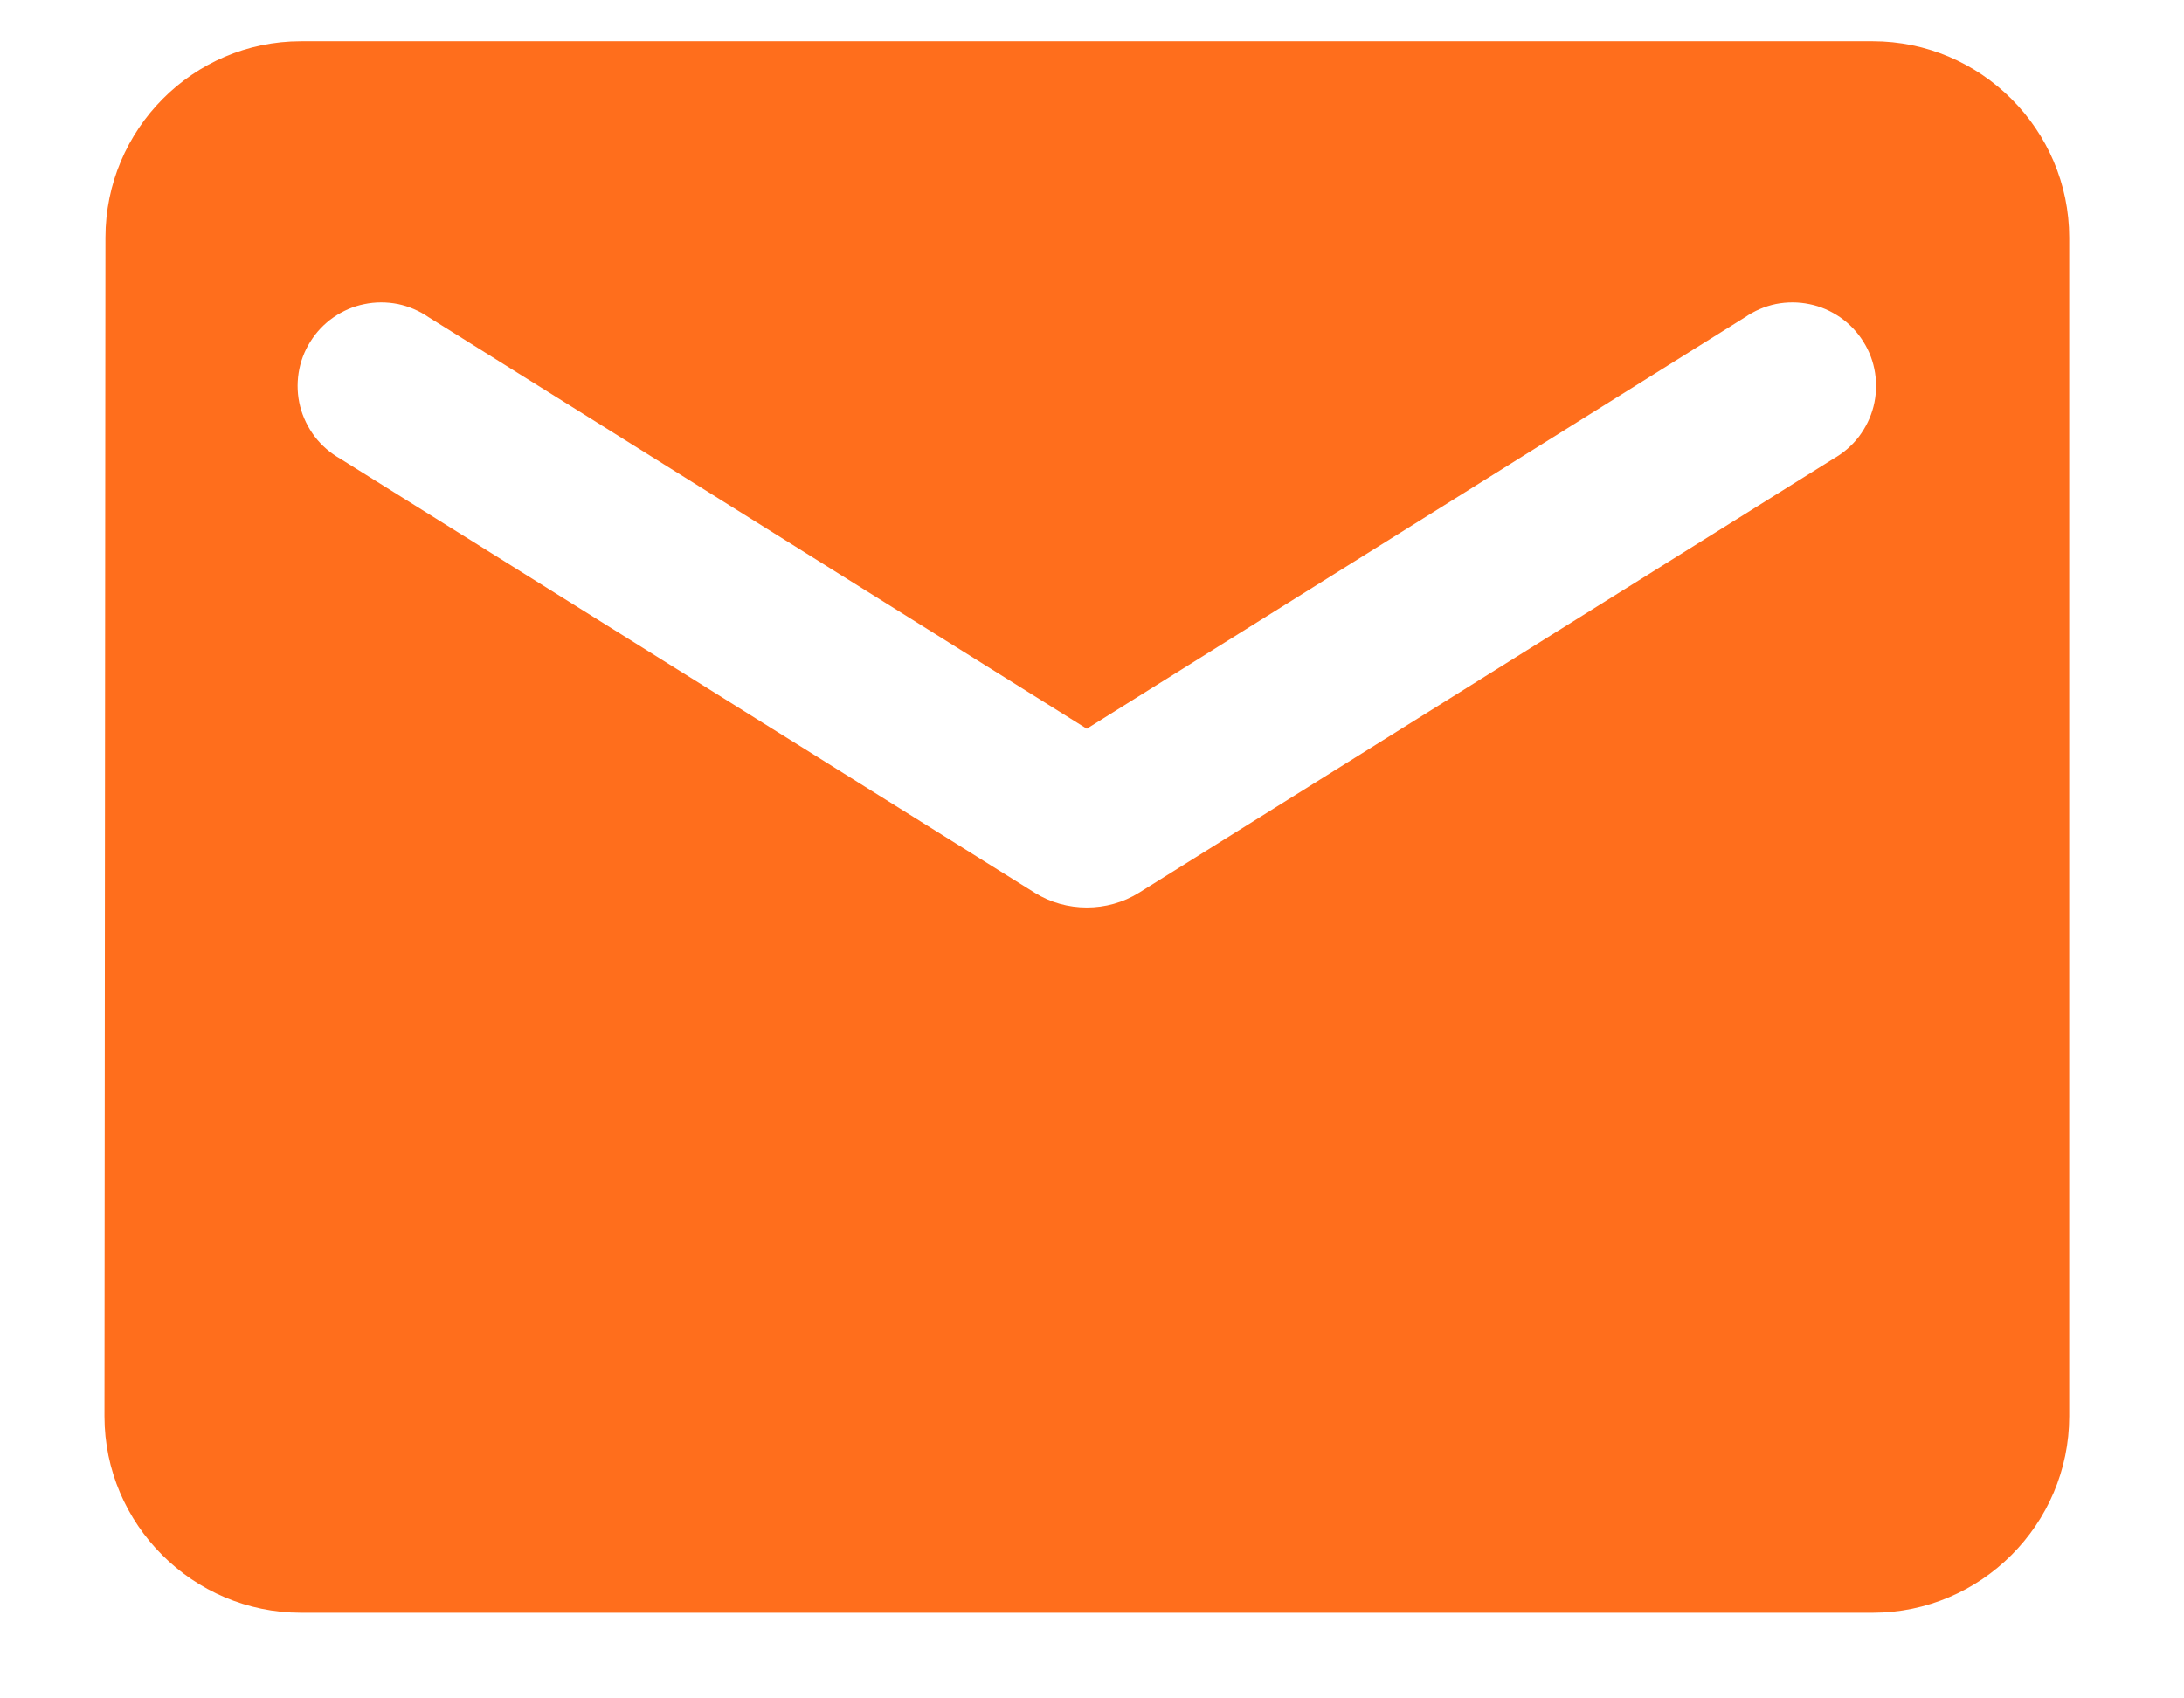 <svg width="18" height="14" viewBox="0 0 18 14" fill="none" xmlns="http://www.w3.org/2000/svg">
<path d="M15.435 0.34H2.48C1.59 0.34 0.869 1.069 0.869 1.959L0.861 11.675C0.861 12.565 1.59 13.294 2.48 13.294H15.435C16.325 13.294 17.054 12.565 17.054 11.675V1.959C17.054 1.069 16.325 0.34 15.435 0.34ZM15.111 3.781L9.387 7.359C9.127 7.521 8.787 7.521 8.528 7.359L2.804 3.781C2.723 3.735 2.652 3.674 2.595 3.6C2.539 3.526 2.497 3.441 2.474 3.351C2.451 3.261 2.447 3.167 2.461 3.075C2.475 2.983 2.508 2.895 2.558 2.816C2.607 2.737 2.672 2.669 2.748 2.616C2.825 2.563 2.911 2.525 3.002 2.507C3.093 2.488 3.187 2.488 3.279 2.506C3.37 2.525 3.456 2.562 3.533 2.615L8.957 6.007L14.382 2.615C14.459 2.562 14.545 2.525 14.636 2.506C14.727 2.488 14.822 2.488 14.913 2.507C15.004 2.525 15.09 2.563 15.167 2.616C15.243 2.669 15.308 2.737 15.357 2.816C15.407 2.895 15.44 2.983 15.454 3.075C15.468 3.167 15.464 3.261 15.441 3.351C15.418 3.441 15.376 3.526 15.32 3.6C15.263 3.674 15.192 3.735 15.111 3.781Z" fill="#FF6E1C"/>
</svg>
